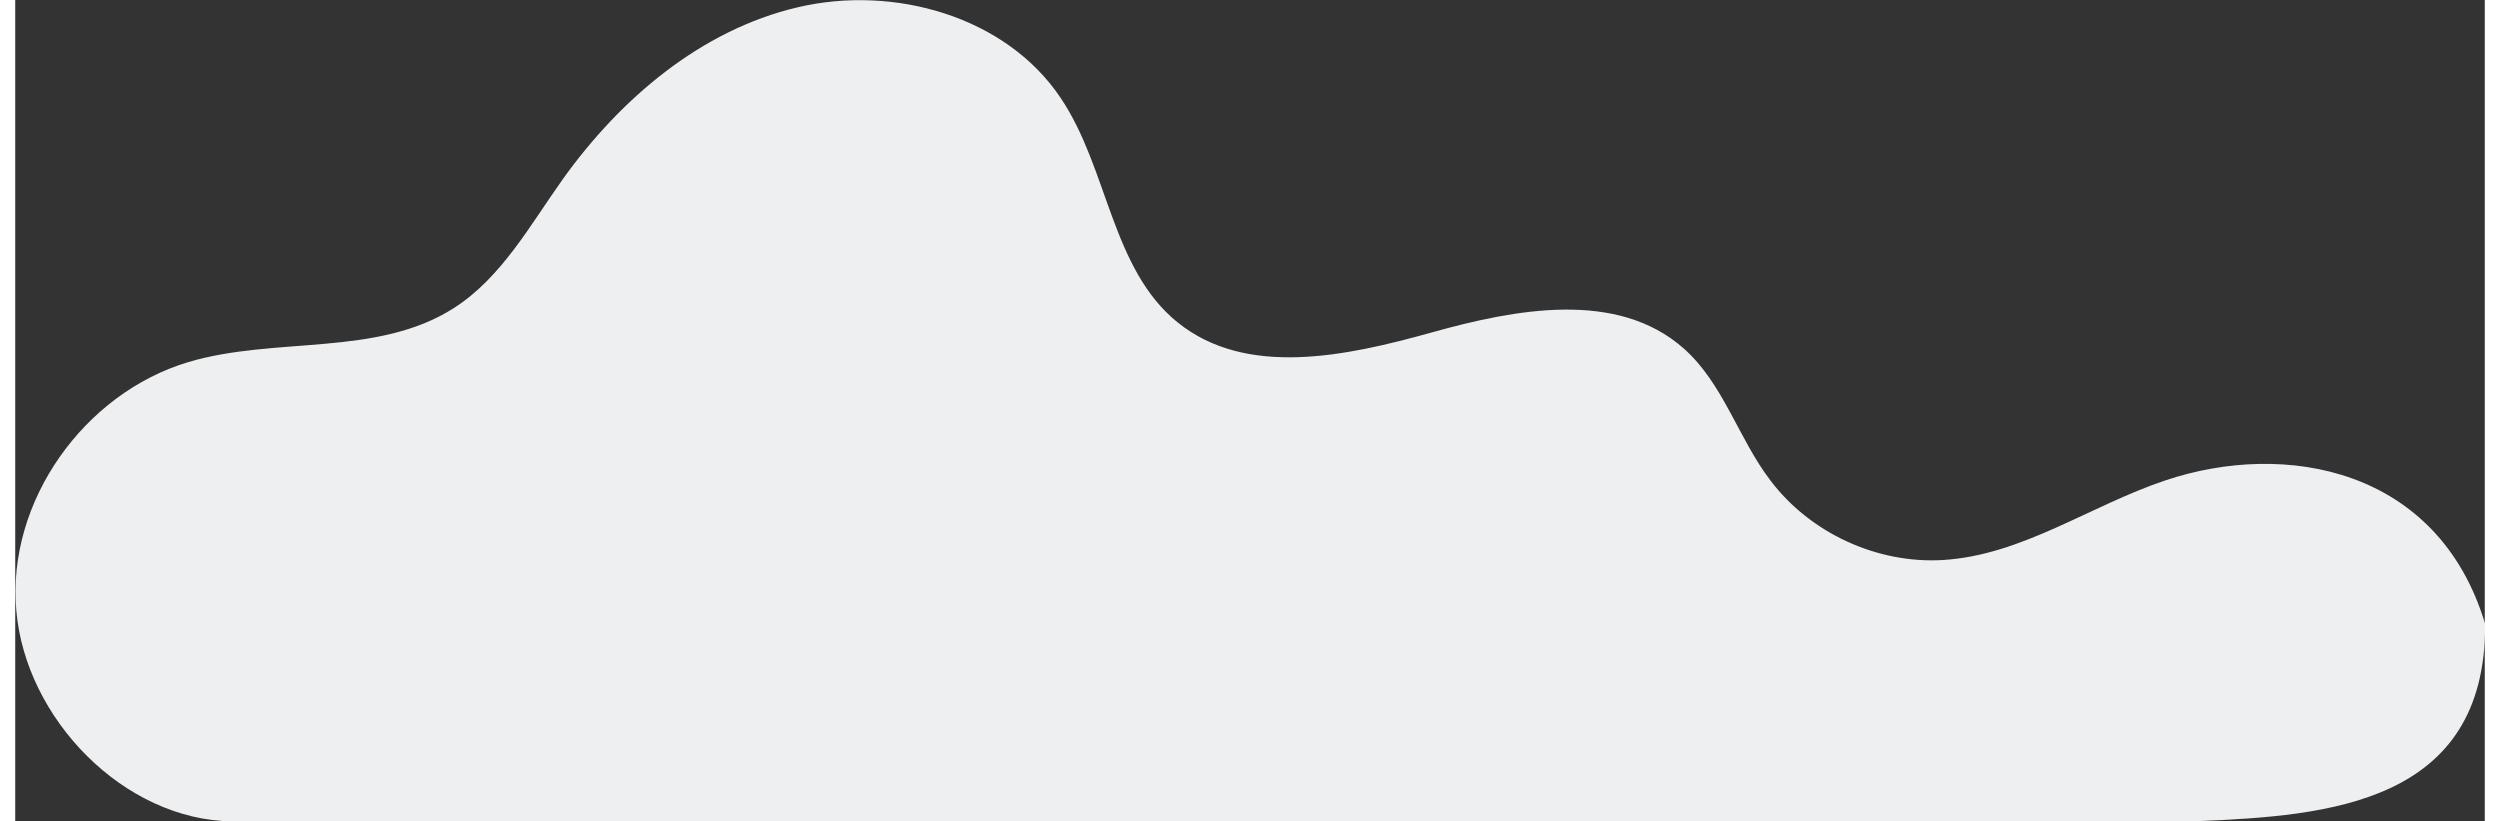 <?xml version="1.0" encoding="UTF-8"?><svg xmlns="http://www.w3.org/2000/svg" id="illustrations693b01e447480" viewBox="0 0 70.38 23.41" aria-hidden="true" width="70px" height="23px">
  <rect x="0" y="0" width="70.38" height="23.41" fill="#333333" stroke="none"/>
  <defs><linearGradient class="cerosgradient" data-cerosgradient="true" id="CerosGradient_idc60bfc6f5" gradientUnits="userSpaceOnUse" x1="50%" y1="100%" x2="50%" y2="0%"><stop offset="0%" stop-color="#d1d1d1"/><stop offset="100%" stop-color="#d1d1d1"/></linearGradient><linearGradient/>
    <style>
      .cls-1-693b01e447480{
        fill: #eeeff1;
      }
    </style>
  </defs>
  <path class="cls-1-693b01e447480" d="M6.19,23.41c-3.1-.04-5.9-2.93-6.16-6.02-.27-3.1,1.93-6.18,4.9-7.07,2.49-.74,5.38-.14,7.57-1.54,1.36-.87,2.17-2.36,3.11-3.68,1.64-2.29,3.93-4.24,6.68-4.89,2.74-.65,5.95.25,7.51,2.59,1.35,2.01,1.44,4.87,3.33,6.39,1.96,1.58,4.81.96,7.22.29,2.42-.68,5.31-1.22,7.2.45,1.13,1,1.56,2.57,2.47,3.76,1.13,1.5,3.04,2.38,4.91,2.27,2.25-.13,4.2-1.55,6.35-2.27,3.43-1.15,7.78-.34,9.11,4.09.03,5.13-4.5,5.47-8.17,5.62H6.17h.02Z"/>
</svg>